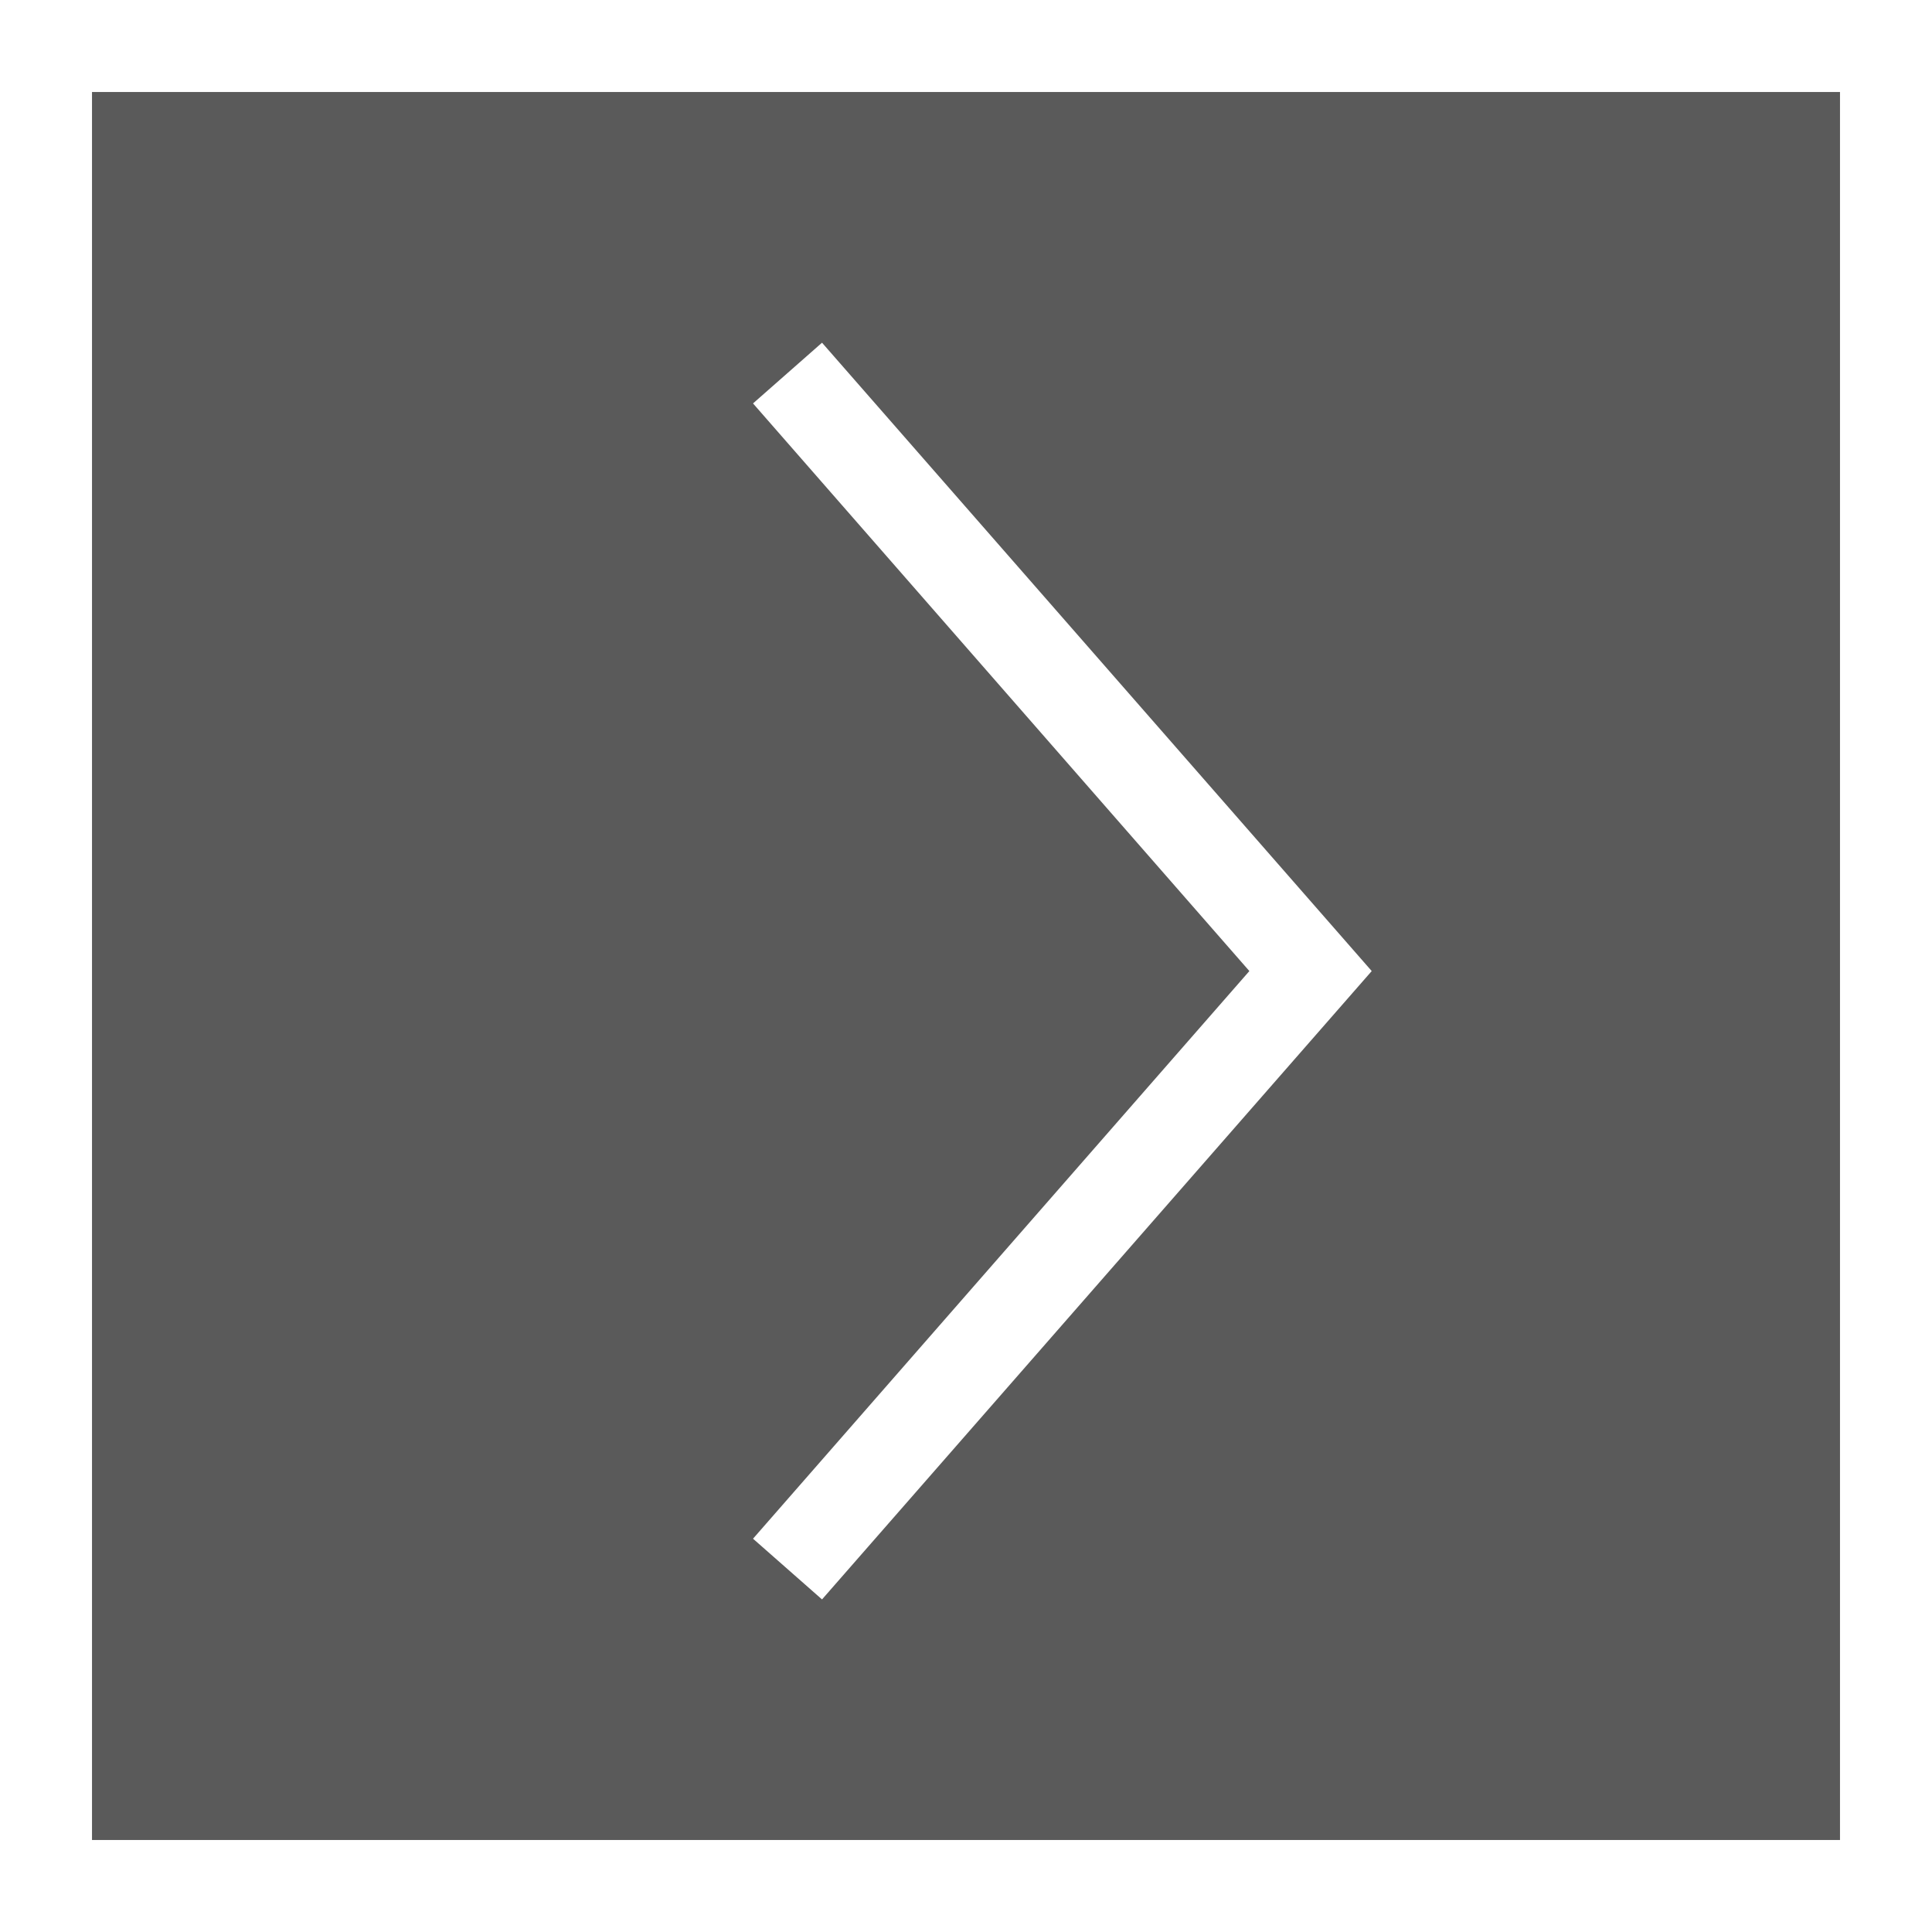 <svg xmlns="http://www.w3.org/2000/svg" viewBox="0 0 42 42"><rect x="0" y="0" width="42" height="42" fill="#808080" stroke="none"/><defs><style>.cls-2{fill:#fff}</style></defs><g id="レイヤー_2" data-name="レイヤー 2"><g id="グループ_1" data-name="グループ 1"><path id="長方形_5_のコピー_7" data-name="長方形 5 のコピー 7" style="isolation:isolate" opacity=".3" d="M1 1h40v40H1z"/><path class="cls-2" d="M42 42H0V0h42zM2 40h38V2H2z"/><path class="cls-2" d="M17.87 34.77l-1.5-1.32 10.79-12.34L16.37 8.77l1.5-1.32 11.95 13.66-11.95 13.66z"/></g></g></svg>